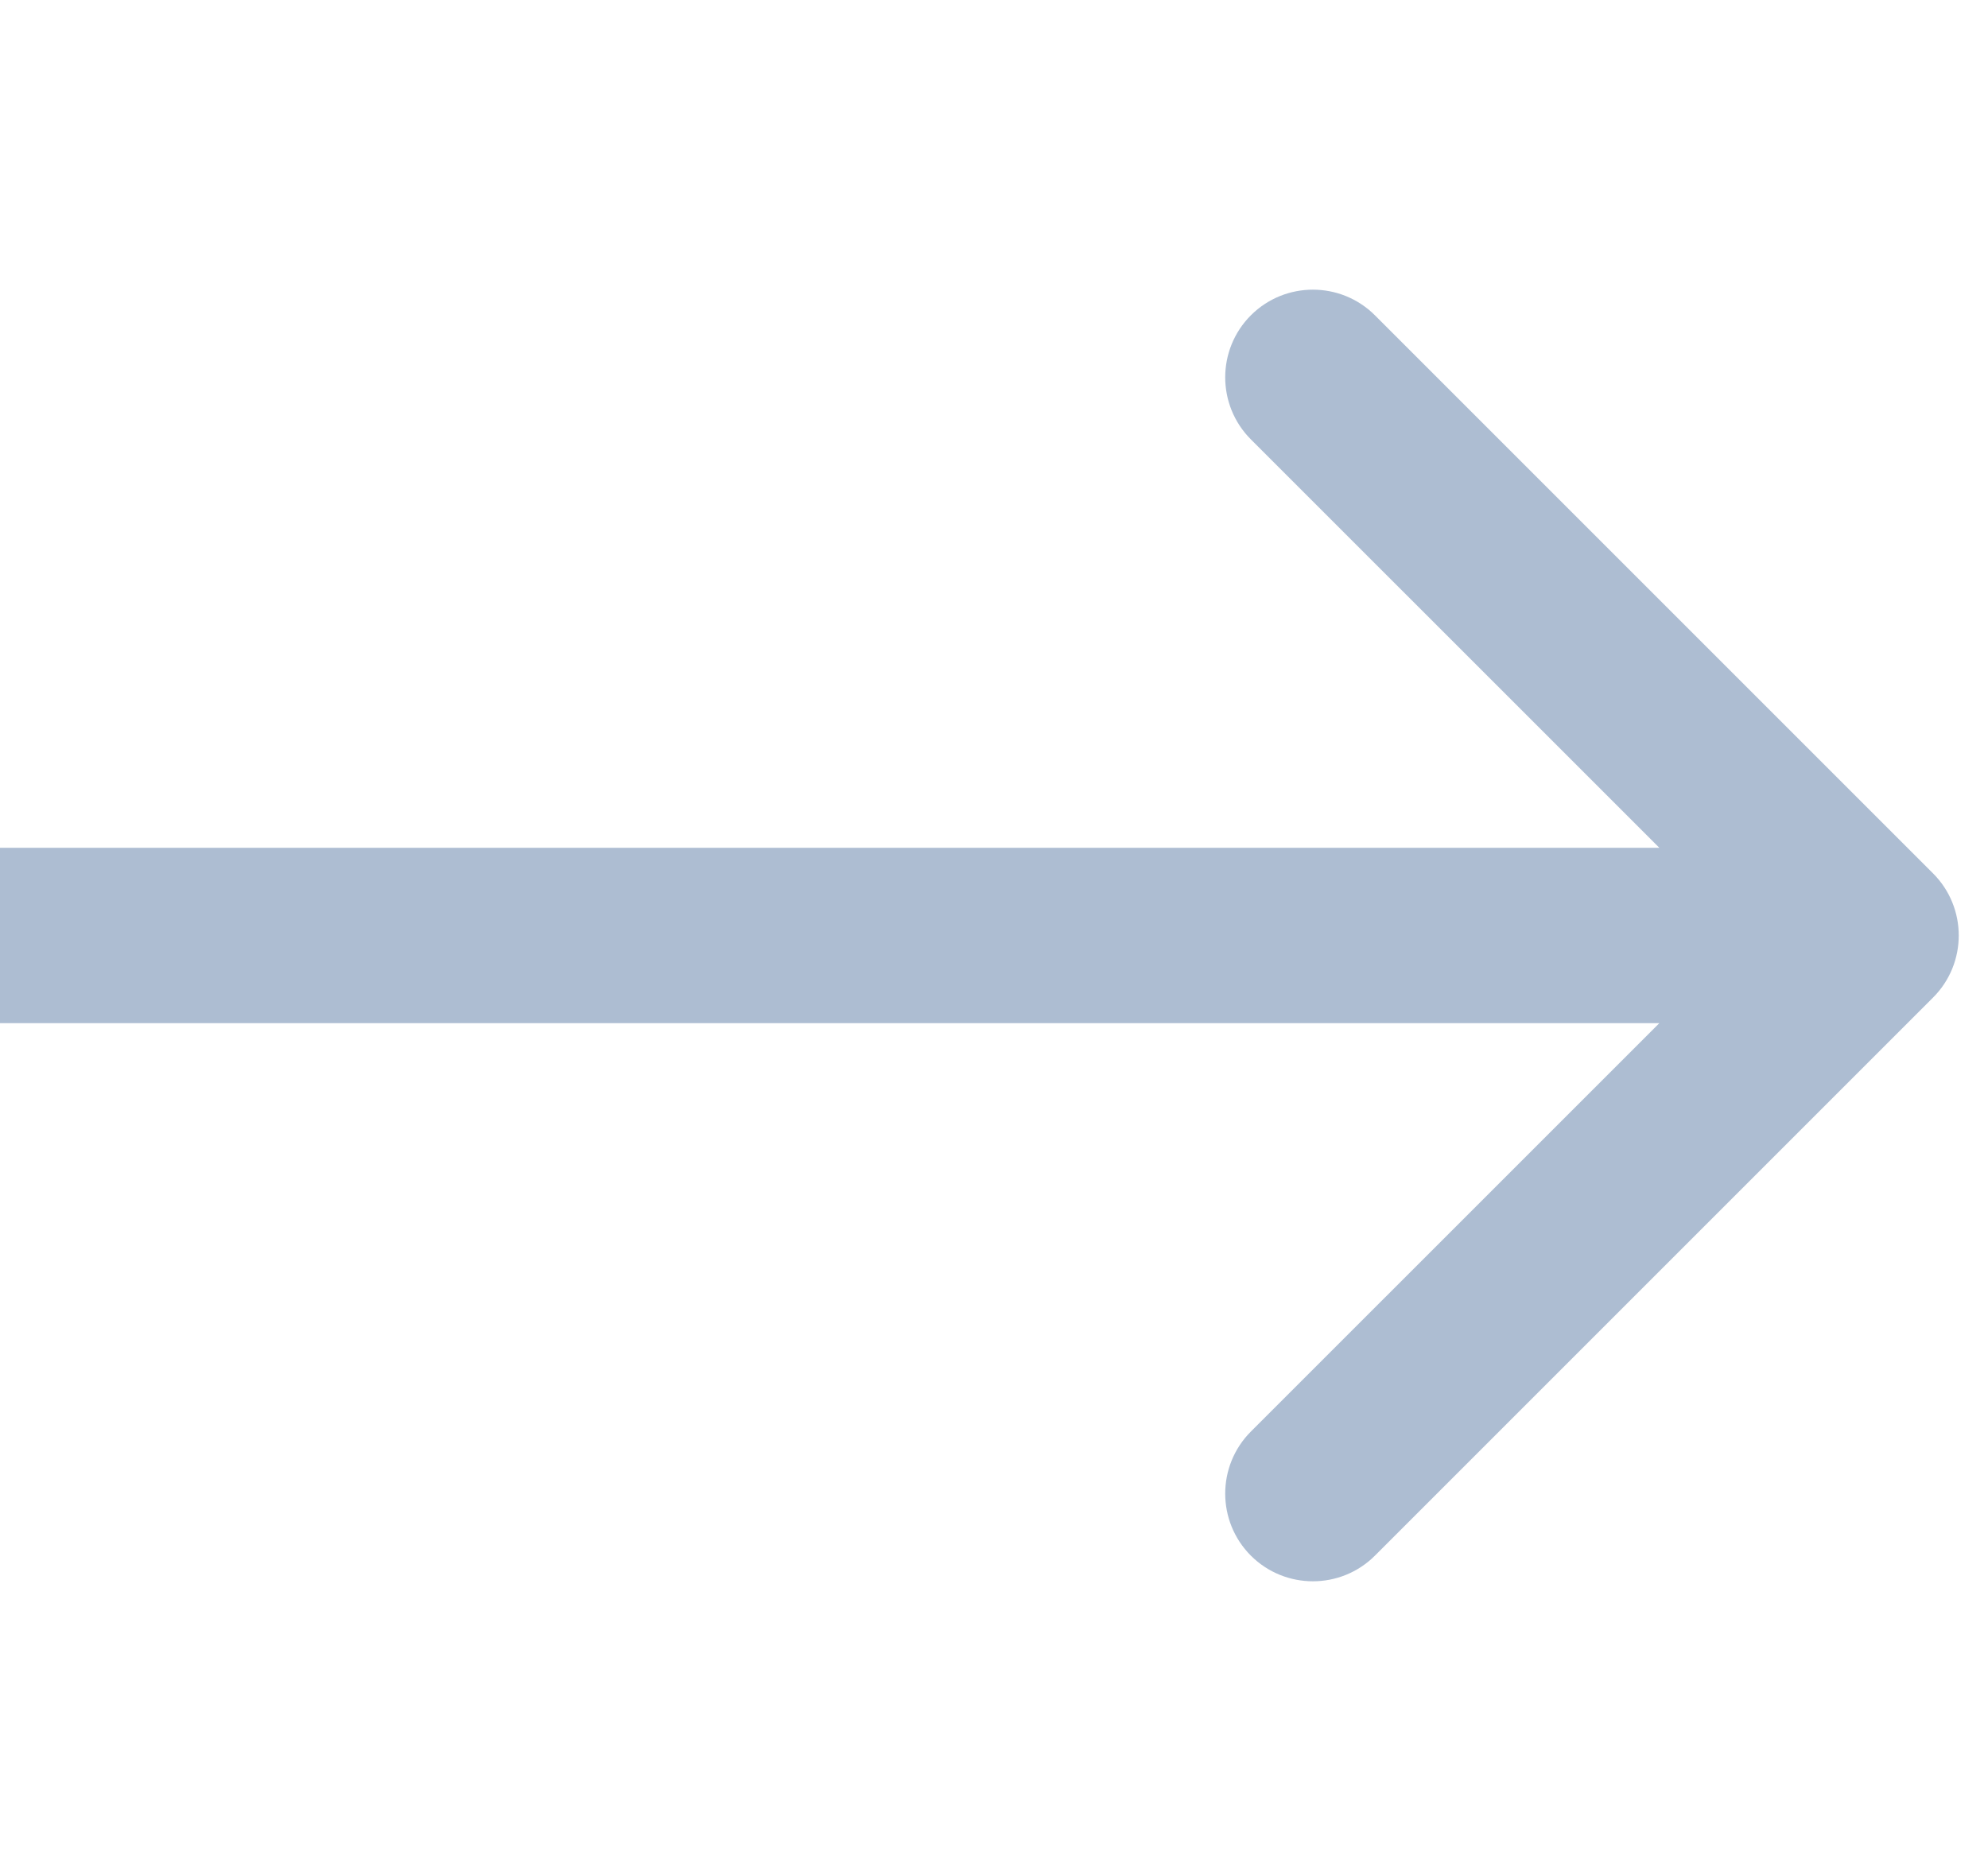 <svg width="34" height="32" viewBox="0 0 34 32" fill="none" xmlns="http://www.w3.org/2000/svg">
<path d="M33.061 17.061C33.646 16.475 33.646 15.525 33.061 14.939L23.515 5.393C22.929 4.808 21.979 4.808 21.393 5.393C20.808 5.979 20.808 6.929 21.393 7.515L29.879 16L21.393 24.485C20.808 25.071 20.808 26.021 21.393 26.607C21.979 27.192 22.929 27.192 23.515 26.607L33.061 17.061ZM0 17.5H32V14.5H0V17.5Z" fill="#ADBDD2"/>
</svg>
